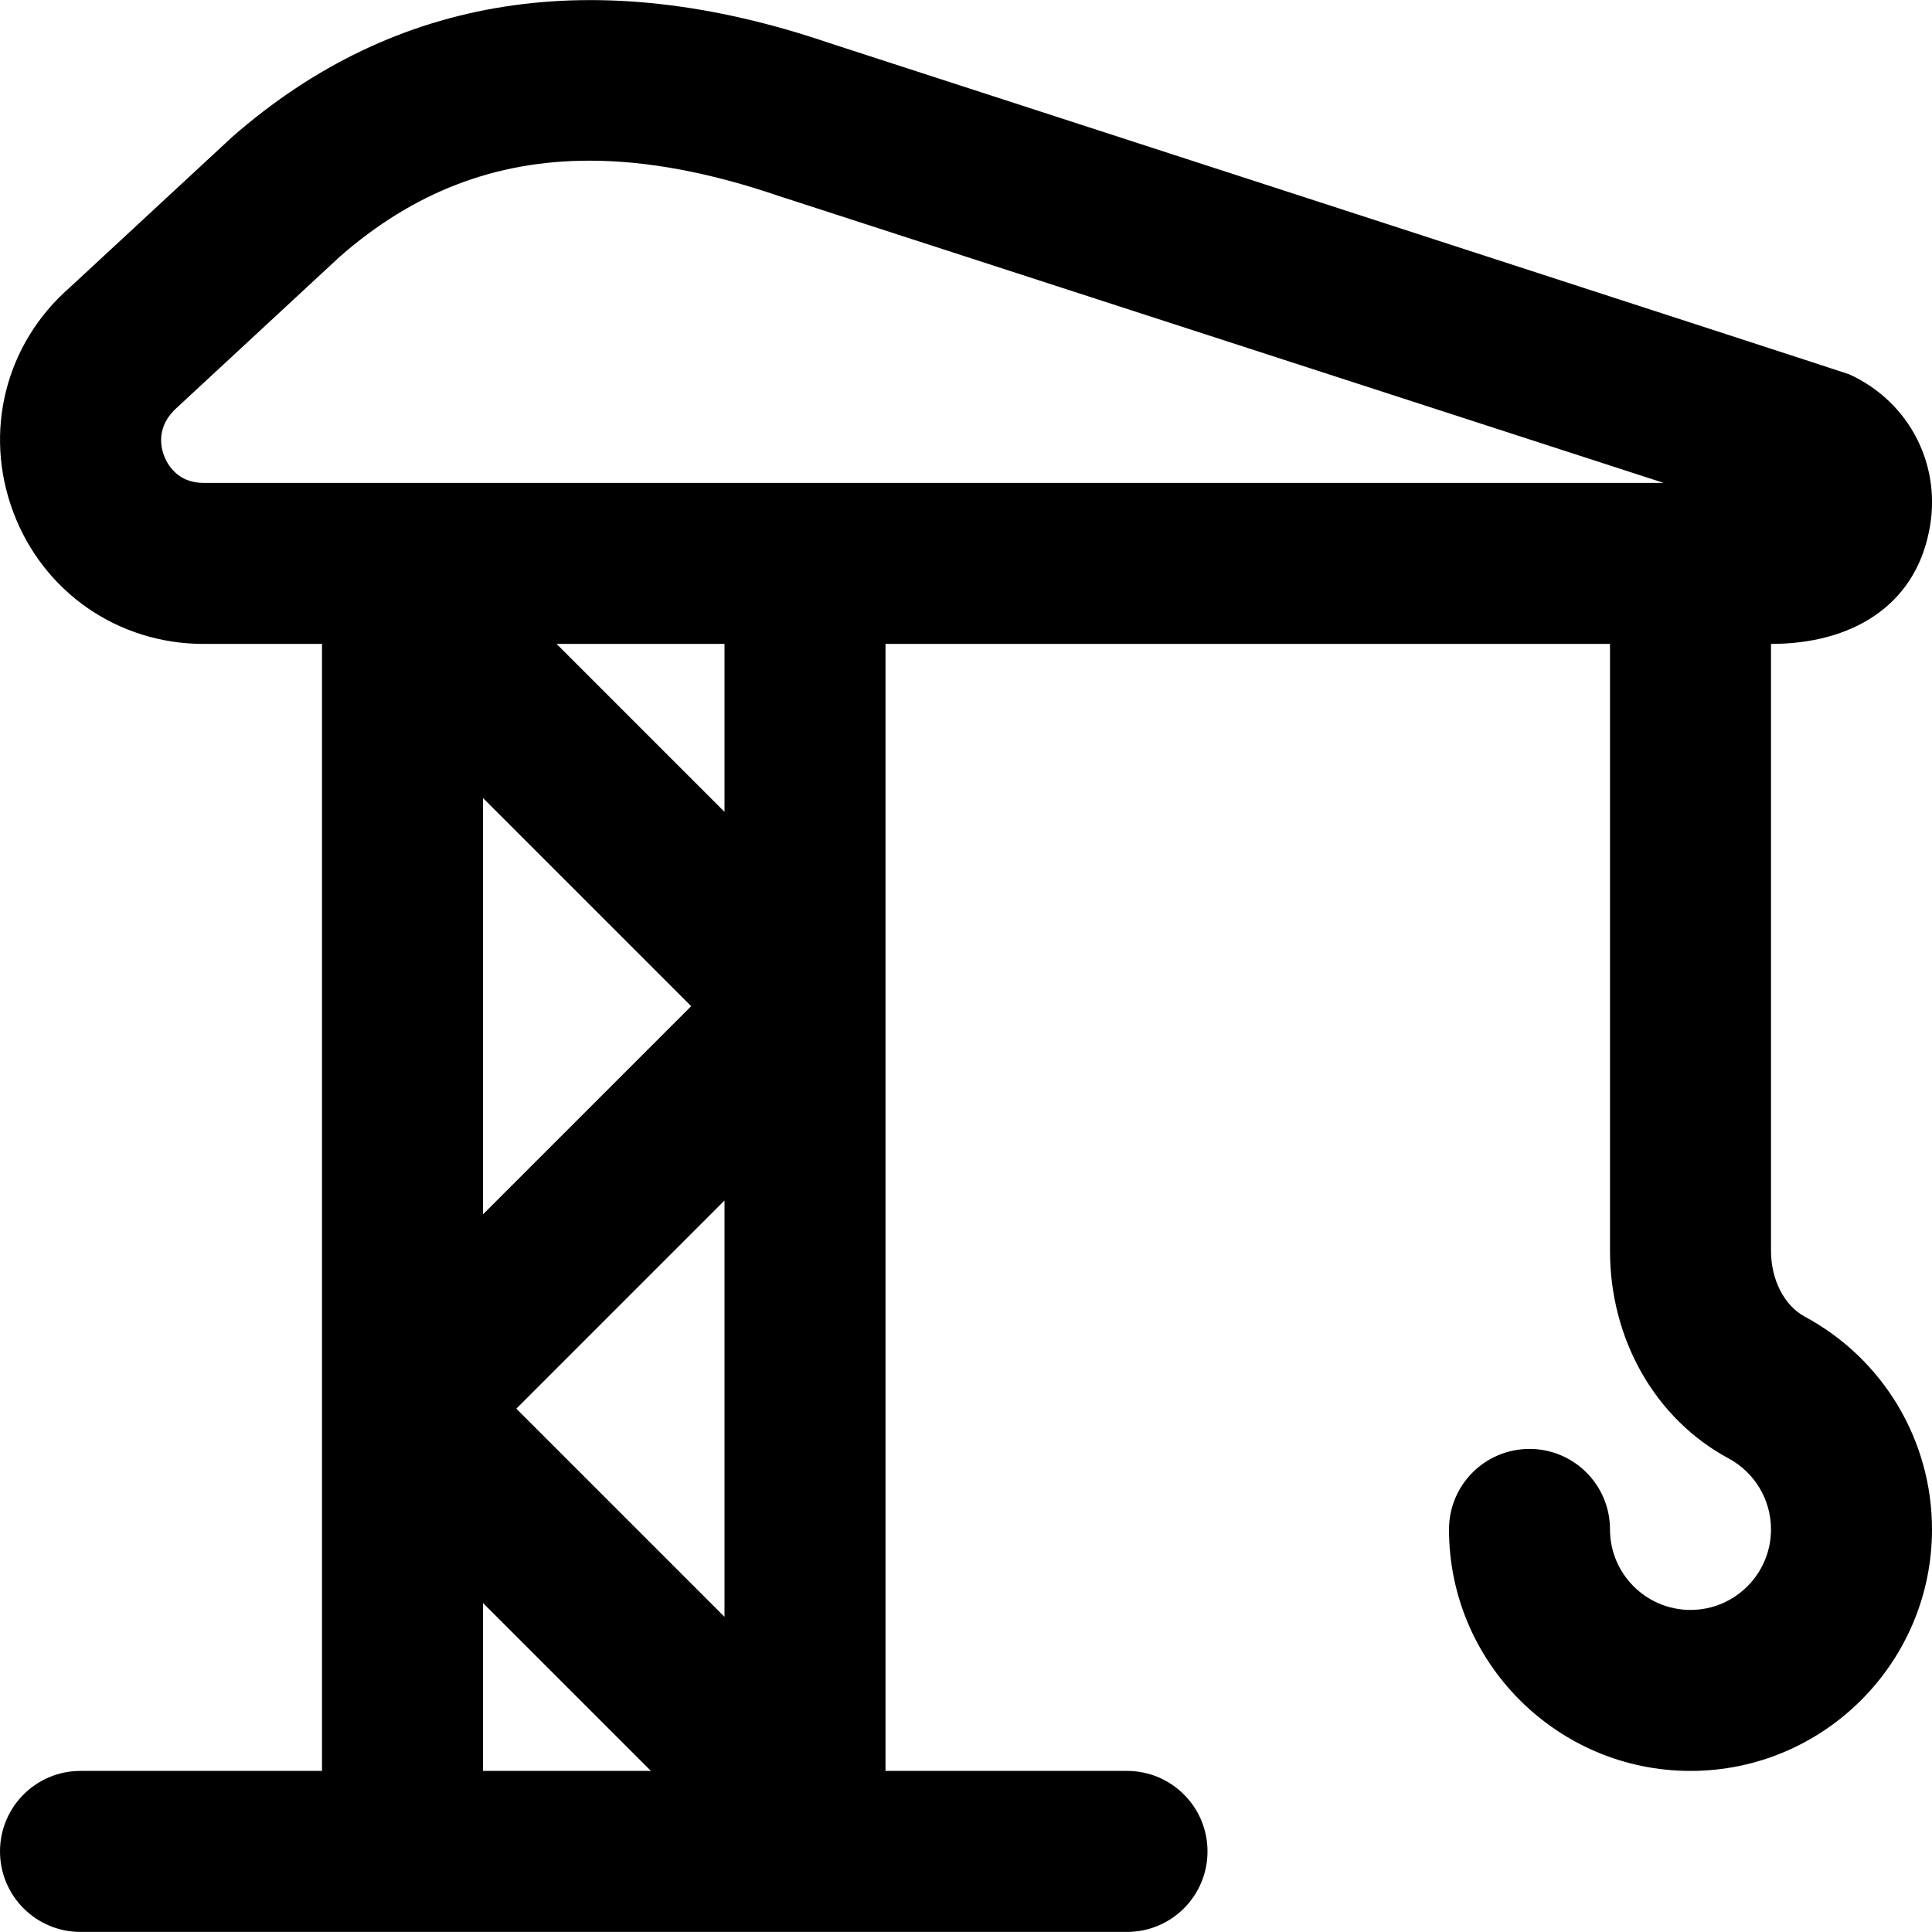 <svg id="Layer_1" viewBox="0 0 24 24" xmlns="http://www.w3.org/2000/svg" data-name="Layer 1"><path d="m22.42 16.356c-.255-.138-.42-.458-.42-.817v-7.54c1 0 1.772-.468 1.96-1.384.176-.814-.232-1.623-.991-1.966-.034-.016-12.668-4.115-12.668-4.115-2.903-.988-5.392-.603-7.414 1.165l-2.021 1.873c-.8.699-1.075 1.794-.701 2.79.373.995 1.302 1.637 2.364 1.637h1.471v14h-3c-.553 0-1 .448-1 1s.447 1 1 1h13c.553 0 1-.448 1-1s-.447-1-1-1h-3v-14h9v7.54c0 1.102.564 2.089 1.473 2.578.325.175.527.513.527.882 0 .551-.448 1-1 1s-1-.449-1-1-.447-1-1-1-1 .448-1 1c0 1.654 1.346 3 3 3s3-1.346 3-3c0-1.105-.605-2.118-1.58-2.643zm-20.383-10.698c-.039-.103-.102-.365.167-.6l2.021-1.873c.91-.795 1.92-1.189 3.097-1.189.716 0 1.494.146 2.348.437l10.997 3.566h-18.138c-.329 0-.454-.238-.492-.341zm6.963 14.427-2.586-2.586 2.586-2.586zm-3-5v-5.172l2.586 2.586zm0 4.828 2.086 2.086h-2.086zm3-9.828-2.086-2.086h2.086z"/></svg>